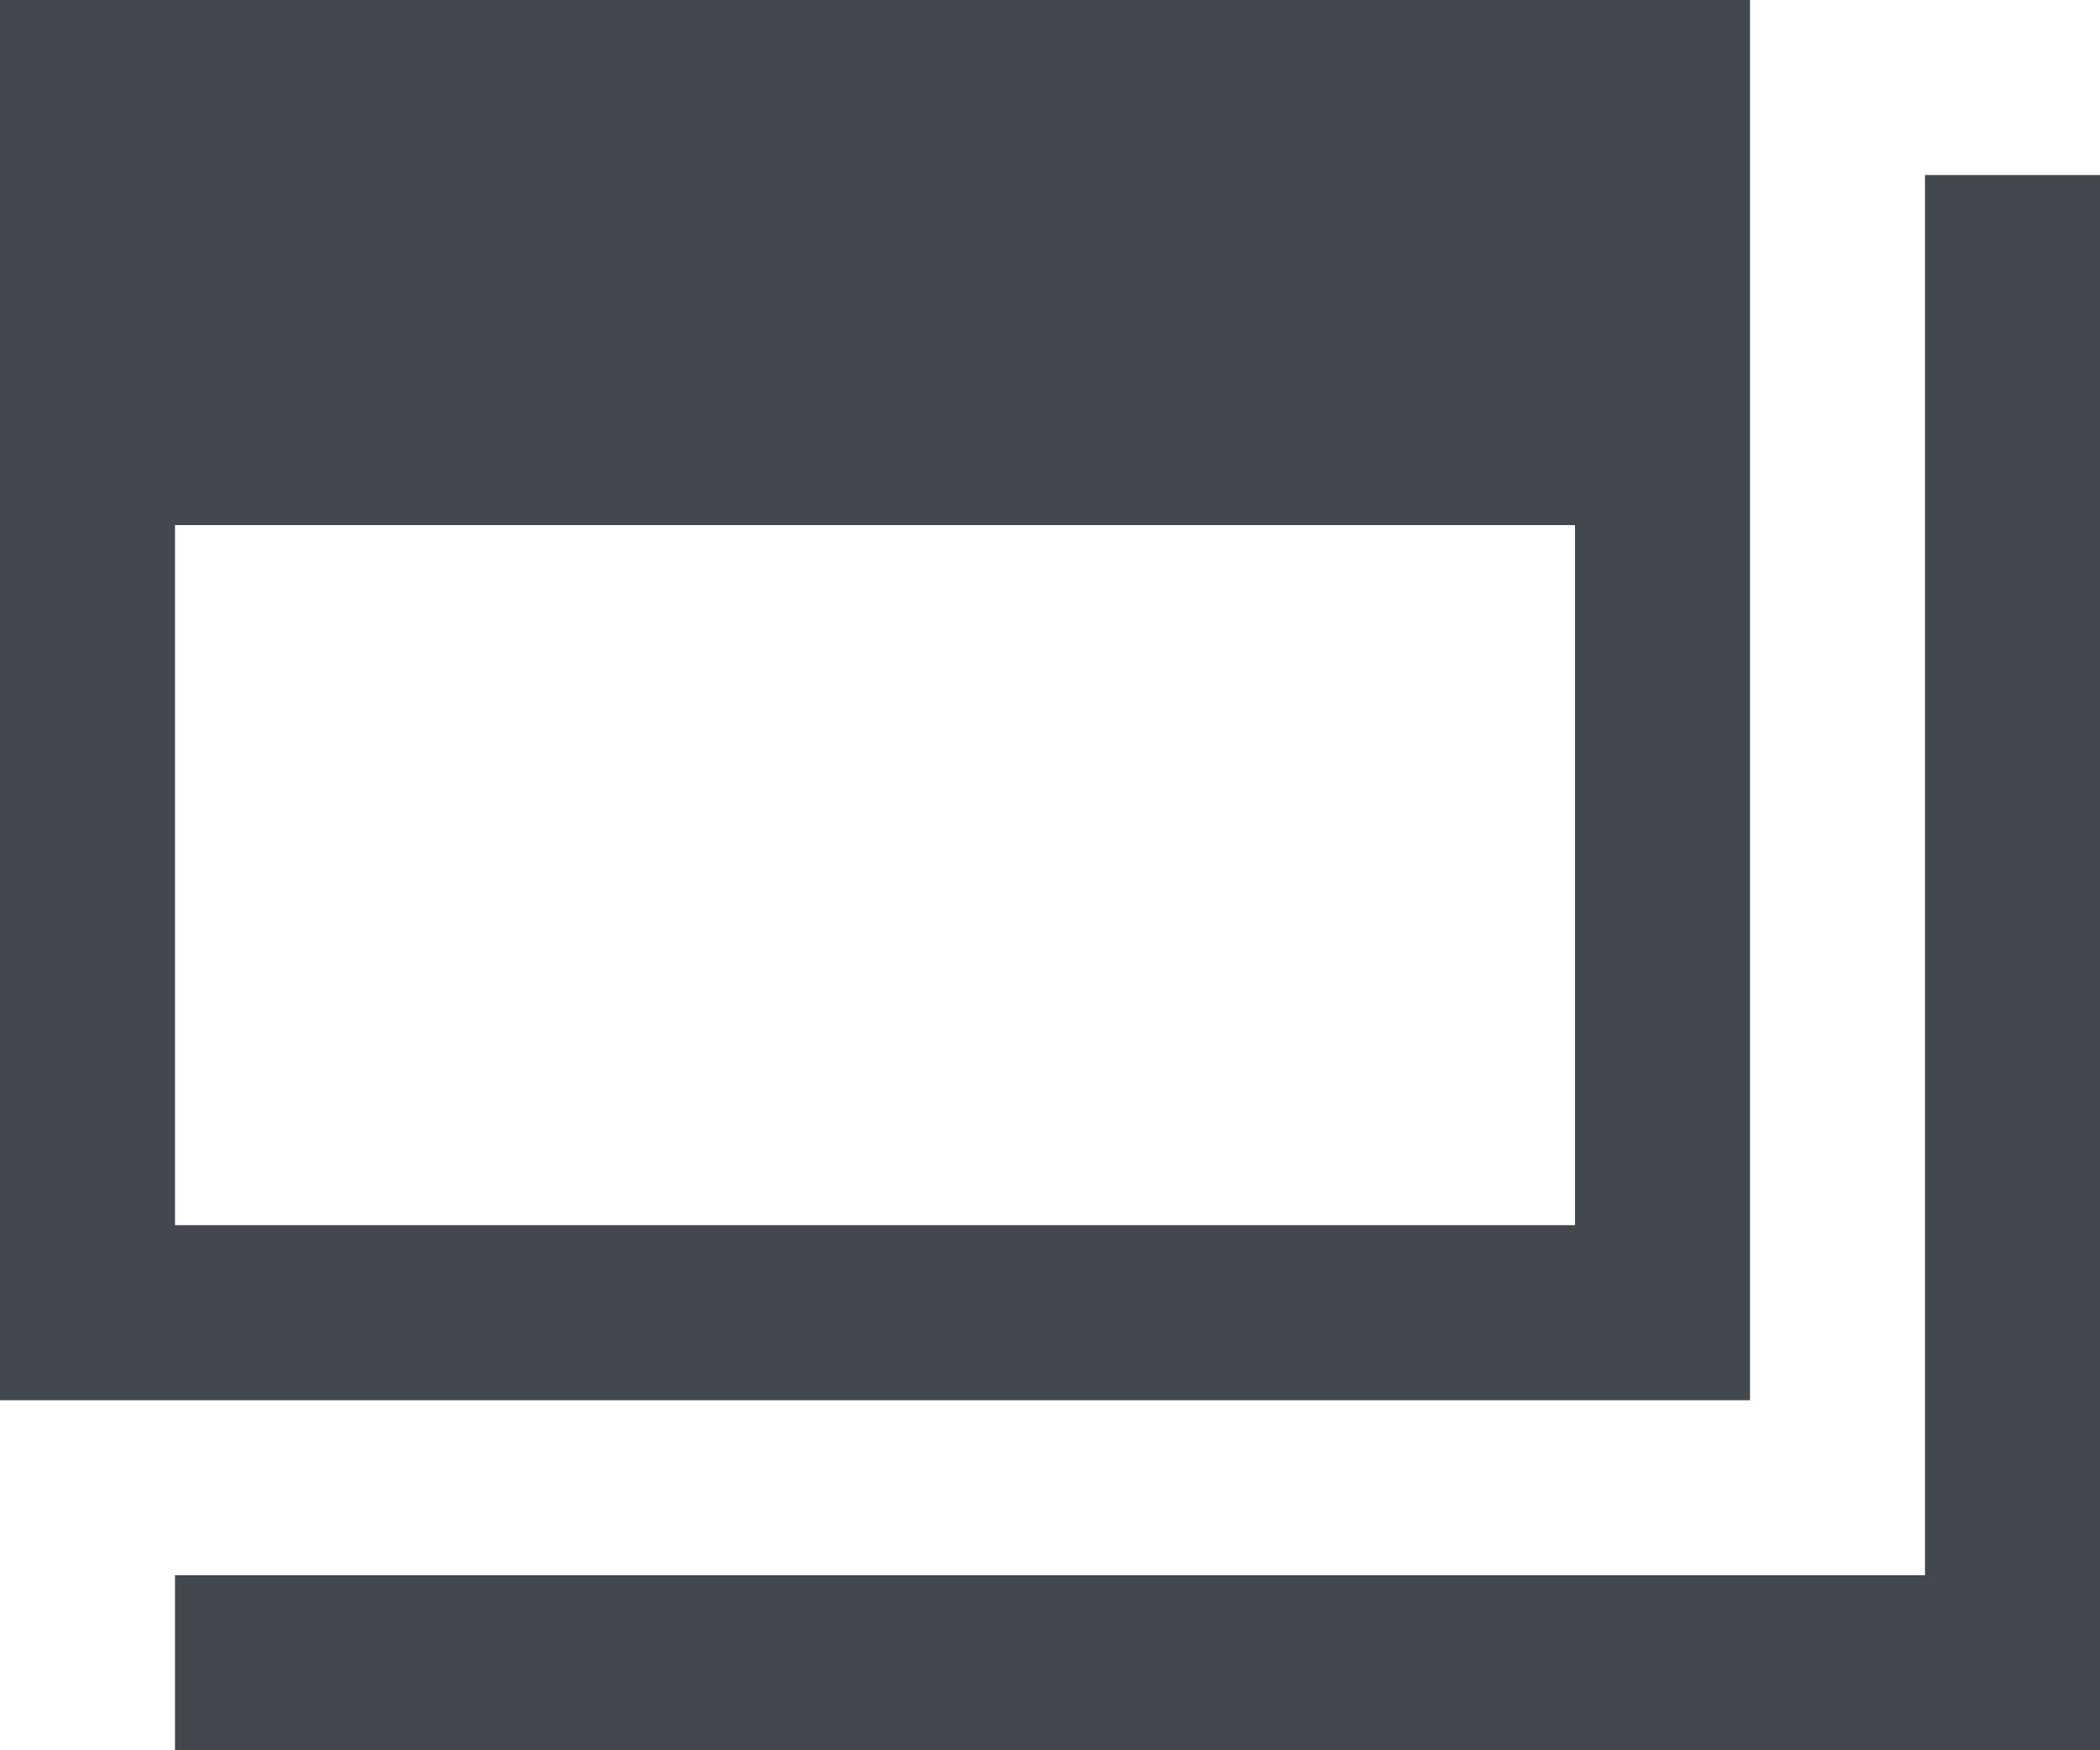 <svg xmlns="http://www.w3.org/2000/svg" viewBox="0 0 12 10"><defs><style>.cls-1{fill:#42484e;}</style></defs><title>新しいウインドウで開く</title><g><g><path class="cls-1" d="M0,0V8H10V0ZM9,7H1V3H9Z"/><polygon class="cls-1" points="12 10 1 10 1 9 11 9 11 1 12 1 12 10"/></g></g></svg>
